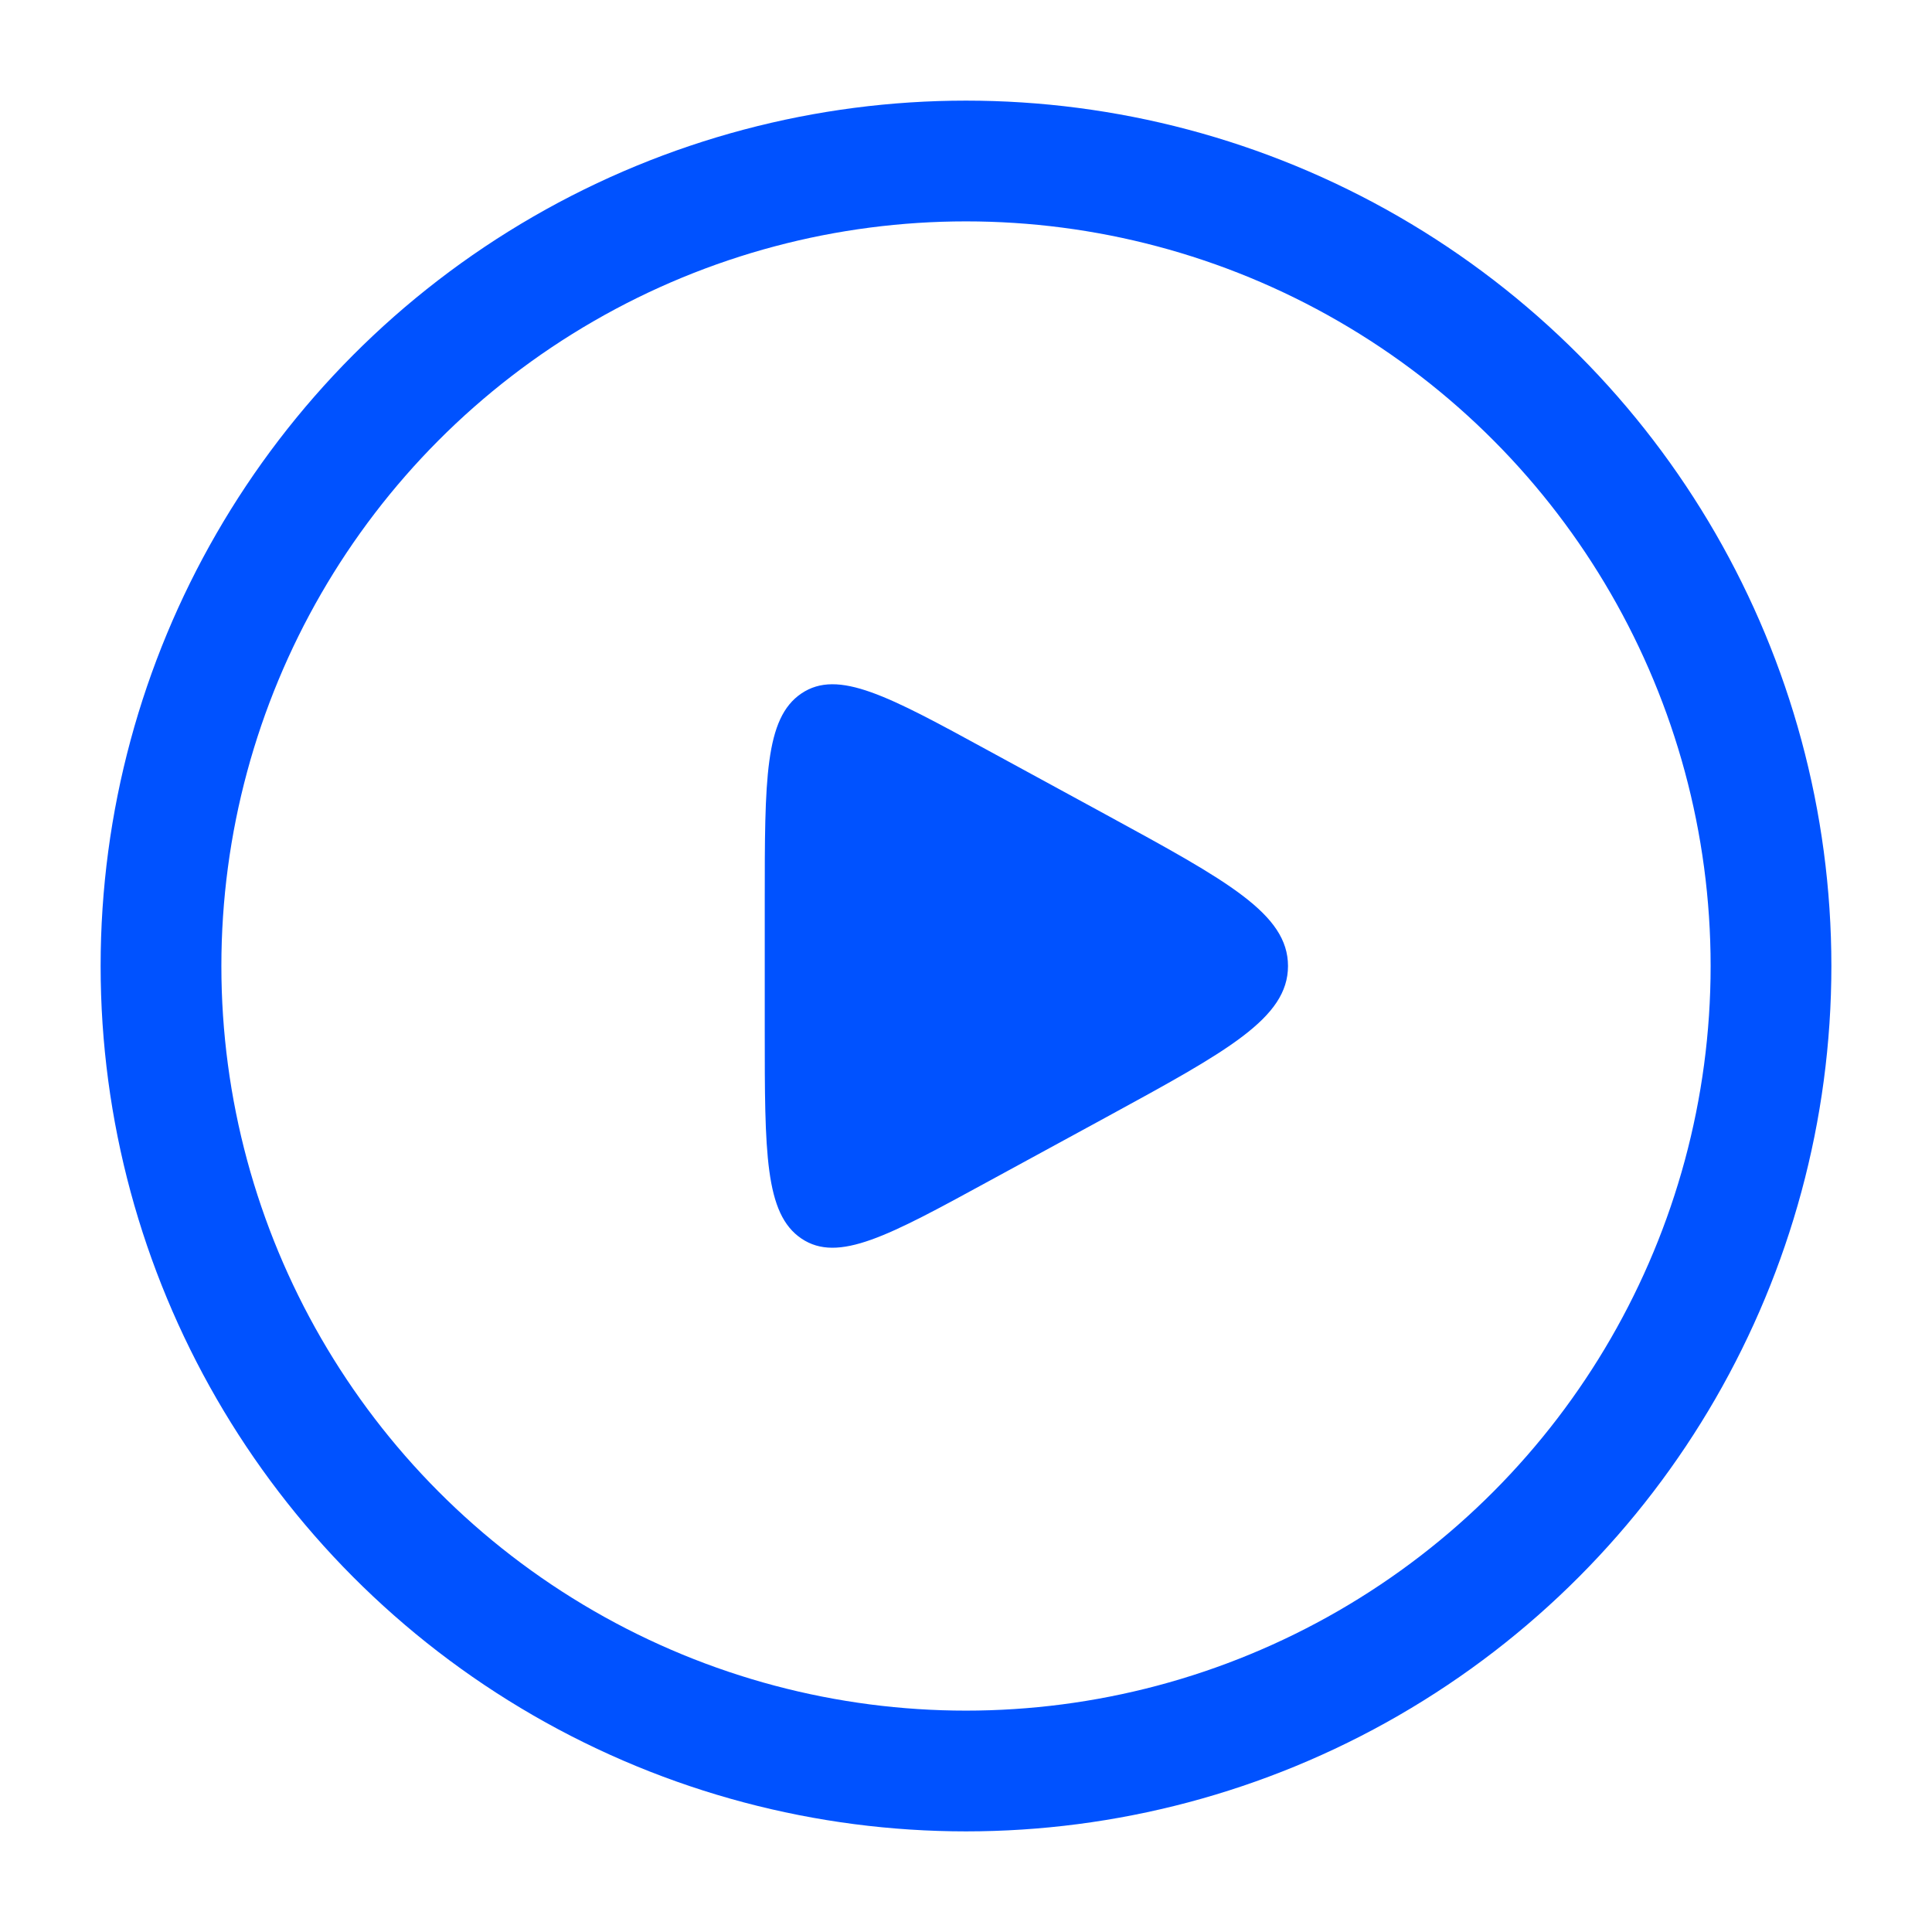 <svg xmlns="http://www.w3.org/2000/svg" viewBox="0 0 24 24" width="24" height="24" color="#0052ff" fill="none"><circle cx="12" cy="12" r="10" stroke="currentColor" stroke-width="1.5"/><path d="M9.5 11.2V12.8C9.5 14.319 9.5 15.079 9.956 15.386C10.412 15.693 11.035 15.354 12.281 14.674L13.75 13.874C15.25 13.056 16 12.647 16 12C16 11.353 15.25 10.944 13.75 10.126L12.281 9.326C11.035 8.646 10.412 8.307 9.956 8.614C9.5 8.921 9.5 9.681 9.5 11.2Z" fill="currentColor"/></svg>
